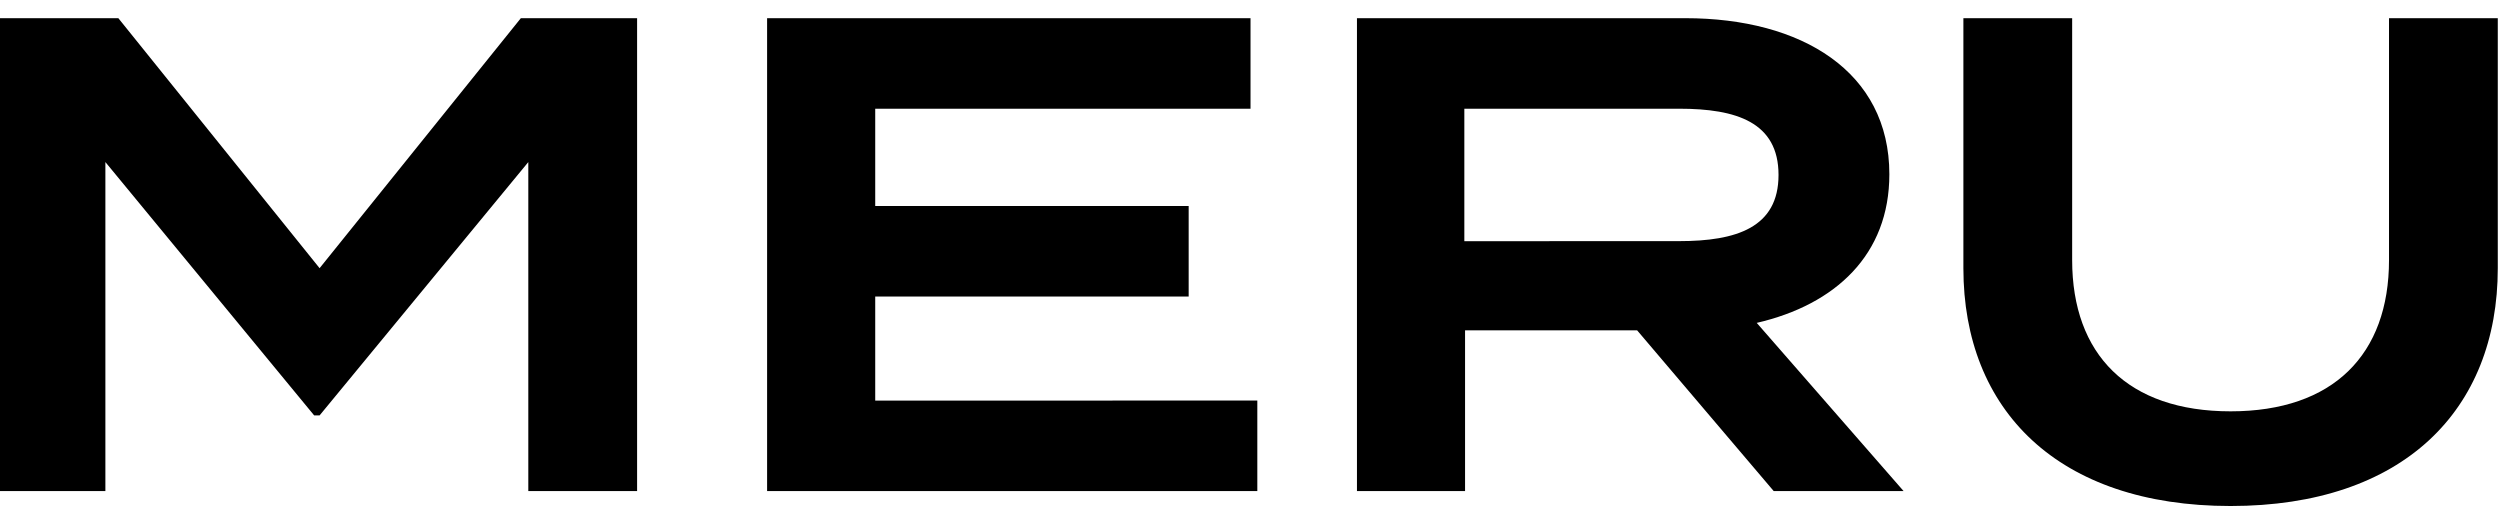 <svg width="124" height="26" viewBox="0 0 124 26" fill="none" xmlns="http://www.w3.org/2000/svg">
<g clip-path="url(#clip0_6284_29370)">
<path d="M31.6 0.902V24.358H26.204V8.039L15.851 20.605H15.583L5.227 8.038V24.357H0V0.902H5.87L15.852 13.302L25.834 0.902H31.6ZM62.363 19.867V24.358H38.048V0.902H62.026V5.392H43.411V10.217H58.958V14.708H43.411V19.87L62.363 19.867ZM87.977 24.358L81.2 16.383H72.667V24.358H67.305V0.902H83.594C89.36 0.902 93.712 3.549 93.712 8.643C93.712 12.629 91.046 15.109 87.134 16.015L94.419 24.358H87.977ZM83.29 11.96C86.123 11.96 88.215 11.289 88.215 8.677C88.215 6.063 86.126 5.392 83.29 5.392H72.631V11.963L83.29 11.96ZM123.89 0.902V13.302C123.89 20.339 119.203 25.098 110.637 25.098C102.071 25.098 97.384 20.339 97.384 13.302V0.902H102.779V12.898C102.779 17.589 105.545 20.402 110.637 20.402C115.729 20.402 118.495 17.587 118.495 12.898V0.902H123.89Z" fill="black"/>
</g>
<defs>
<clipPath id="clip0_6284_29370">
<rect width="124" height="24.195" fill="white" transform="translate(0 0.902)"/>
</clipPath>
</defs>
</svg>
